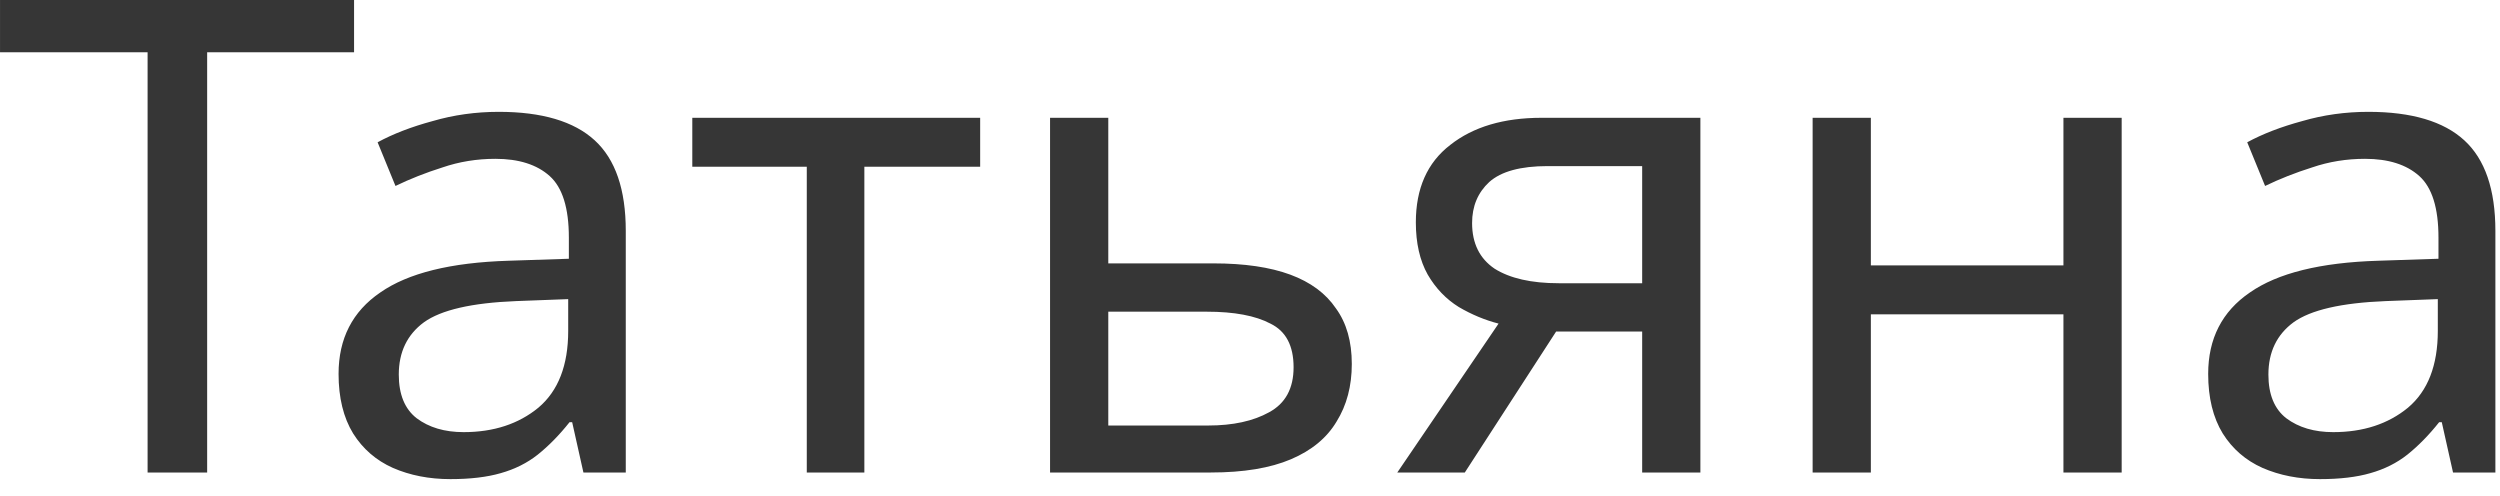 <?xml version="1.0" encoding="UTF-8"?> <svg xmlns="http://www.w3.org/2000/svg" width="136" height="27" viewBox="0 0 136 27" fill="none"><path d="M11.269 25.704H8.029V2.844H0.001V9.95221e-05H19.261V2.844H11.269V25.704ZM27.13 6.084C29.482 6.084 31.222 6.6 32.35 7.632C33.478 8.664 34.042 10.308 34.042 12.564V25.704H31.738L31.126 22.968H30.982C30.43 23.664 29.854 24.252 29.254 24.732C28.678 25.188 28.006 25.524 27.238 25.74C26.494 25.956 25.582 26.064 24.502 26.064C23.35 26.064 22.306 25.86 21.37 25.452C20.458 25.044 19.738 24.42 19.21 23.58C18.682 22.716 18.418 21.636 18.418 20.34C18.418 18.42 19.174 16.944 20.686 15.912C22.198 14.856 24.526 14.28 27.67 14.184L30.946 14.076V12.924C30.946 11.316 30.598 10.2 29.902 9.576C29.206 8.952 28.222 8.64 26.95 8.64C25.942 8.64 24.982 8.796 24.07 9.108C23.158 9.396 22.306 9.732 21.514 10.116L20.542 7.74C21.382 7.284 22.378 6.9 23.53 6.588C24.682 6.252 25.882 6.084 27.13 6.084ZM28.066 16.38C25.666 16.476 23.998 16.86 23.062 17.532C22.15 18.204 21.694 19.152 21.694 20.376C21.694 21.456 22.018 22.248 22.666 22.752C23.338 23.256 24.19 23.508 25.222 23.508C26.854 23.508 28.21 23.064 29.29 22.176C30.37 21.264 30.91 19.872 30.91 18V16.272L28.066 16.38ZM53.321 9.072H47.021V25.704H43.889V9.072H37.661V6.408H53.321V9.072ZM66.014 14.328C67.695 14.328 69.087 14.532 70.191 14.94C71.294 15.348 72.123 15.96 72.674 16.776C73.251 17.568 73.538 18.576 73.538 19.8C73.538 21 73.263 22.044 72.71 22.932C72.183 23.82 71.355 24.504 70.227 24.984C69.099 25.464 67.647 25.704 65.871 25.704H57.123V6.408H60.291V14.328H66.014ZM70.371 19.98C70.371 18.804 69.951 18.012 69.111 17.604C68.294 17.172 67.142 16.956 65.654 16.956H60.291V23.148H65.727C67.07 23.148 68.174 22.908 69.038 22.428C69.927 21.948 70.371 21.132 70.371 19.98ZM79.686 25.704H76.013L81.522 17.604C80.778 17.412 80.058 17.112 79.362 16.704C78.665 16.272 78.102 15.684 77.669 14.94C77.237 14.172 77.022 13.224 77.022 12.096C77.022 10.248 77.645 8.844 78.894 7.884C80.141 6.9 81.797 6.408 83.862 6.408H92.501V25.704H89.334V18.036H84.653L79.686 25.704ZM80.082 12.132C80.082 13.236 80.49 14.064 81.305 14.616C82.145 15.144 83.309 15.408 84.797 15.408H89.334V9.036H84.186C82.722 9.036 81.665 9.324 81.017 9.9C80.394 10.476 80.082 11.22 80.082 12.132ZM101.775 6.408V14.436H112.251V6.408H115.419V25.704H112.251V17.1H101.775V25.704H98.607V6.408H101.775ZM128.837 6.084C131.189 6.084 132.929 6.6 134.057 7.632C135.185 8.664 135.749 10.308 135.749 12.564V25.704H133.445L132.833 22.968H132.689C132.137 23.664 131.561 24.252 130.961 24.732C130.385 25.188 129.713 25.524 128.945 25.74C128.201 25.956 127.289 26.064 126.209 26.064C125.057 26.064 124.013 25.86 123.077 25.452C122.165 25.044 121.445 24.42 120.917 23.58C120.389 22.716 120.125 21.636 120.125 20.34C120.125 18.42 120.881 16.944 122.393 15.912C123.905 14.856 126.233 14.28 129.377 14.184L132.653 14.076V12.924C132.653 11.316 132.305 10.2 131.609 9.576C130.913 8.952 129.929 8.64 128.657 8.64C127.649 8.64 126.689 8.796 125.777 9.108C124.865 9.396 124.013 9.732 123.221 10.116L122.249 7.74C123.089 7.284 124.085 6.9 125.237 6.588C126.389 6.252 127.589 6.084 128.837 6.084ZM129.773 16.38C127.373 16.476 125.705 16.86 124.769 17.532C123.857 18.204 123.401 19.152 123.401 20.376C123.401 21.456 123.725 22.248 124.373 22.752C125.045 23.256 125.897 23.508 126.929 23.508C128.561 23.508 129.917 23.064 130.997 22.176C132.077 21.264 132.617 19.872 132.617 18V16.272L129.773 16.38Z" fill="#363636"></path></svg> 